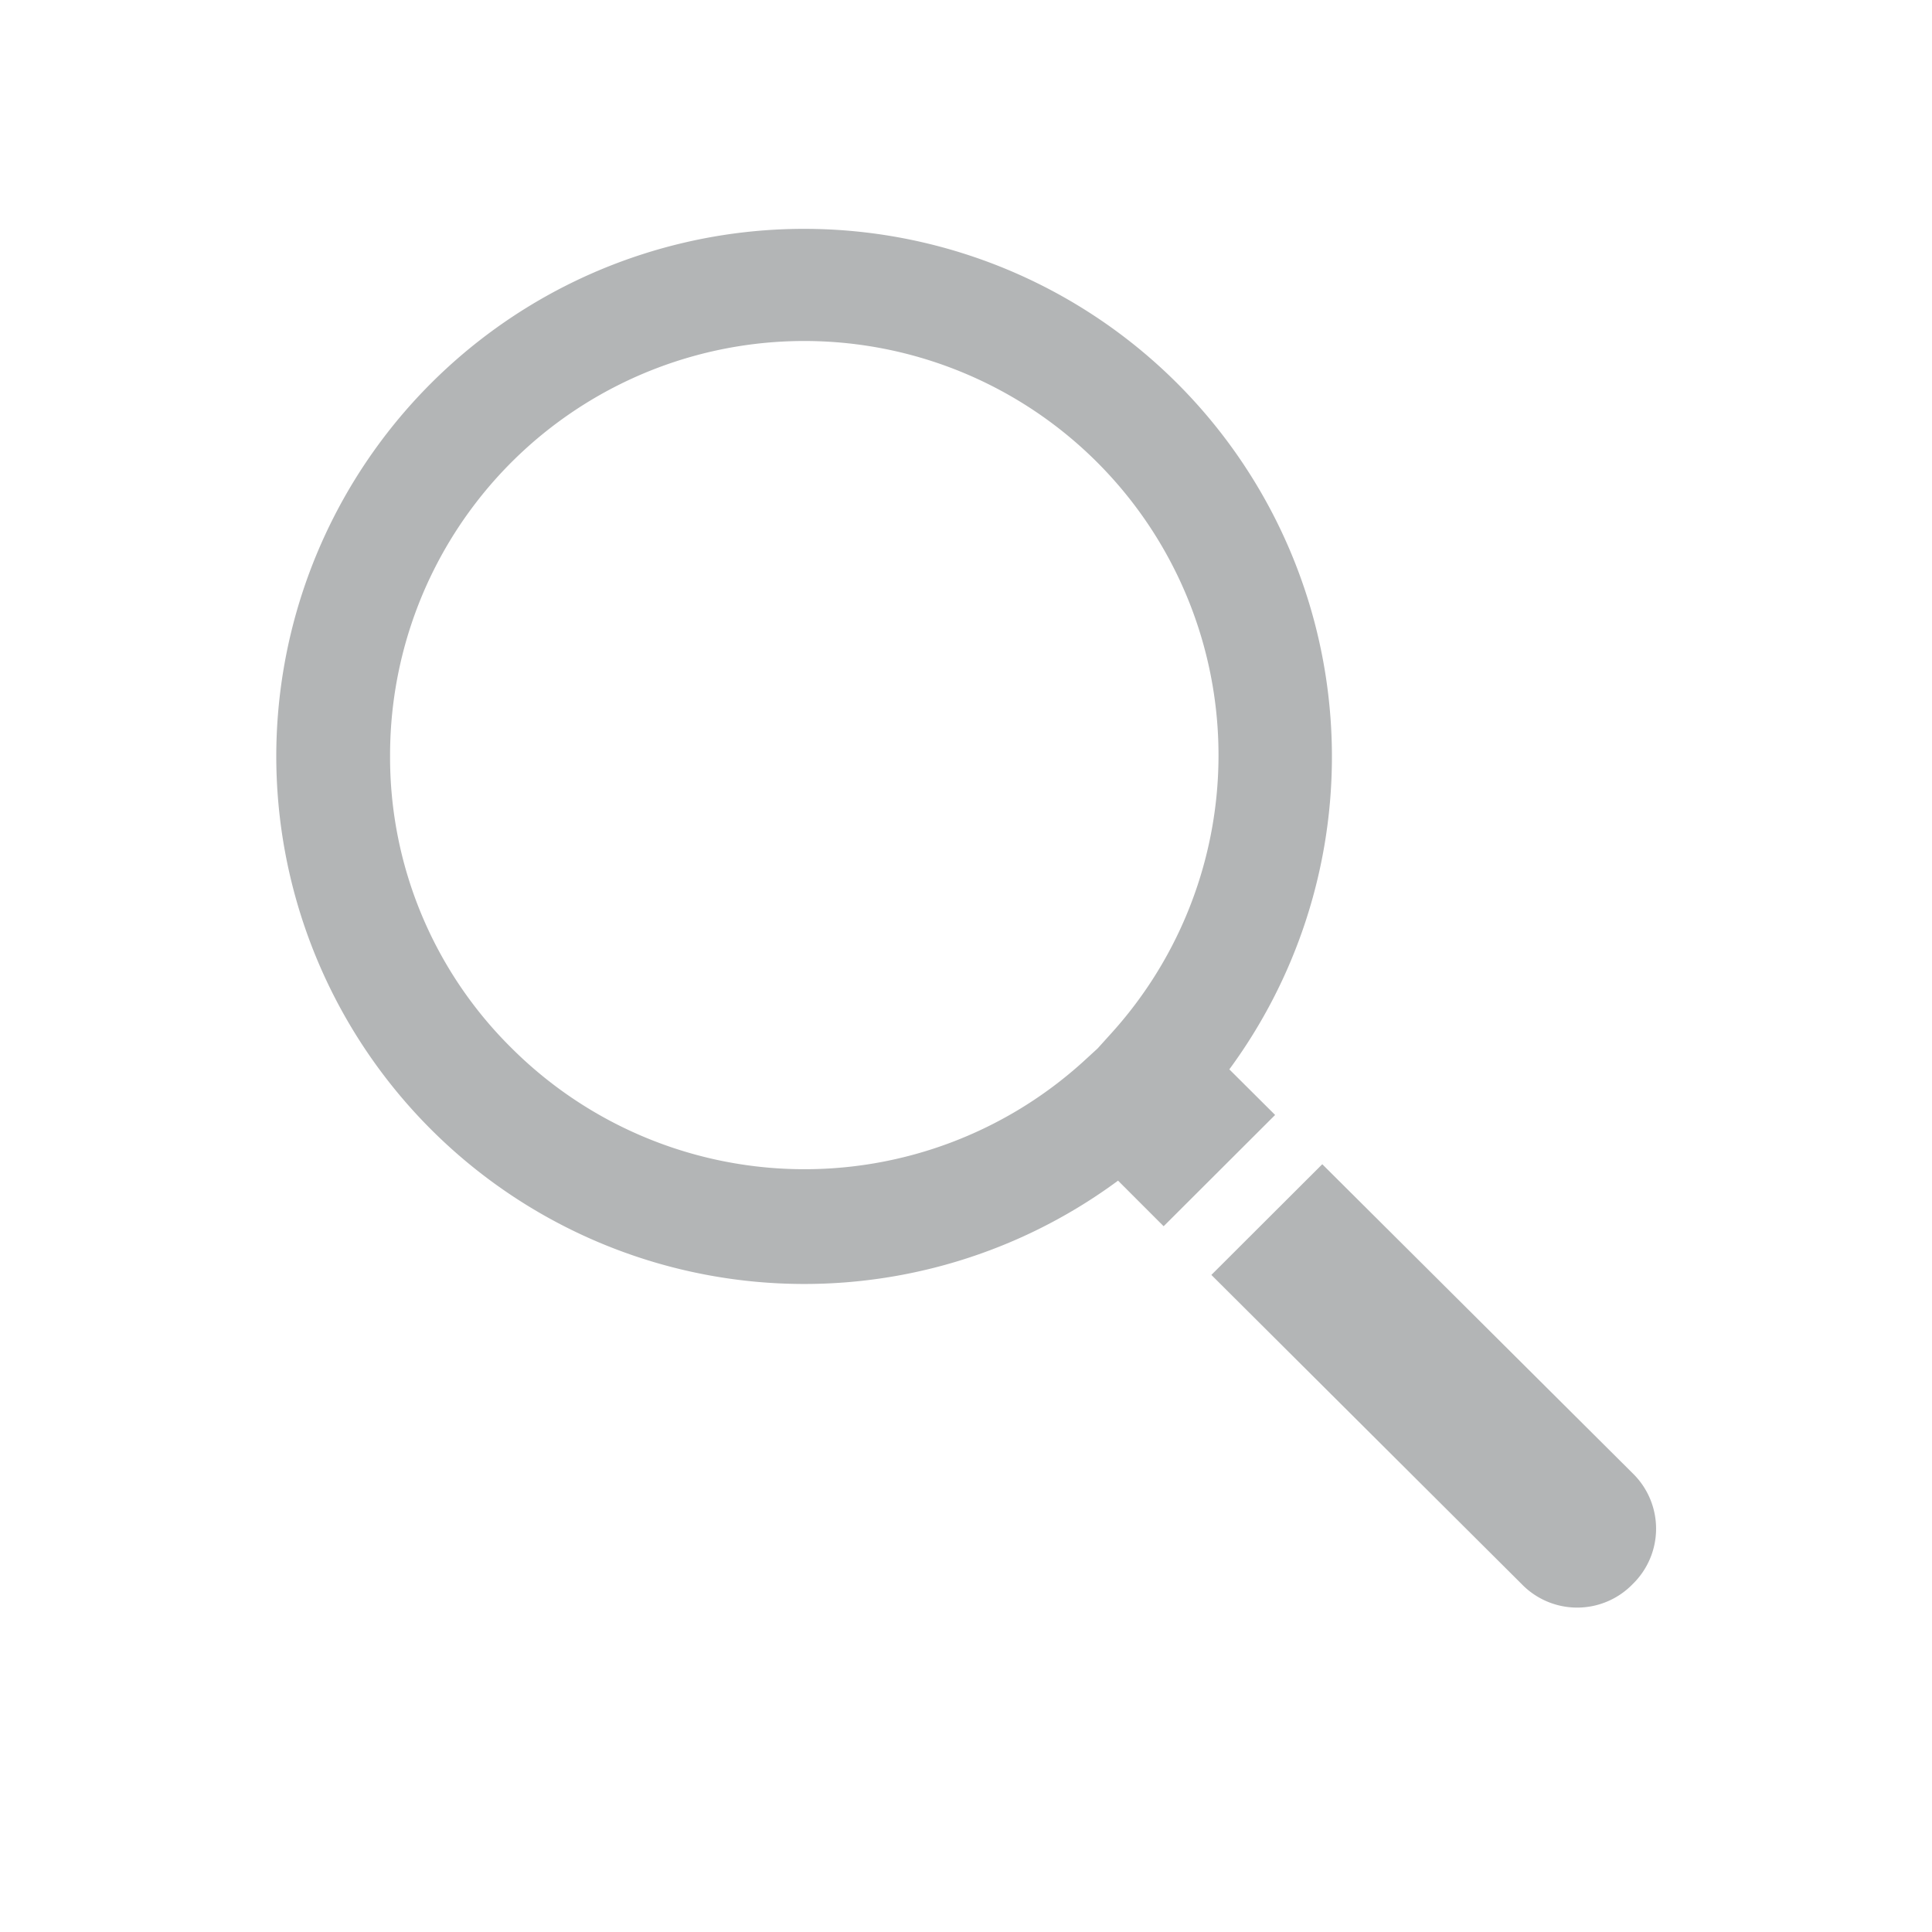 <svg viewBox="0 0 100 100" xmlns="http://www.w3.org/2000/svg"><path d="m20.19 39.11a21.44 21.44 0 1 1 37.27 14.44l-.65.72-.72.66a21.47 21.47 0 0 1 -29.61-.68 21.16 21.16 0 0 1 -6.29-15.14m-5.89 0a27.33 27.33 0 0 0 43.57 22l2.36 2.36 5.77-5.76-2.37-2.36a27.32 27.32 0 1 0 -49.33-16.24" fill="#b3b5b6"/><path d="m84.51 76.26a4 4 0 0 1 0 5.73 4 4 0 0 1 -5.75 0l-16.06-16 5.74-5.73z" fill="#b3b5b6"/><path d="m0 0h100v100h-100z" fill="none"/></svg>